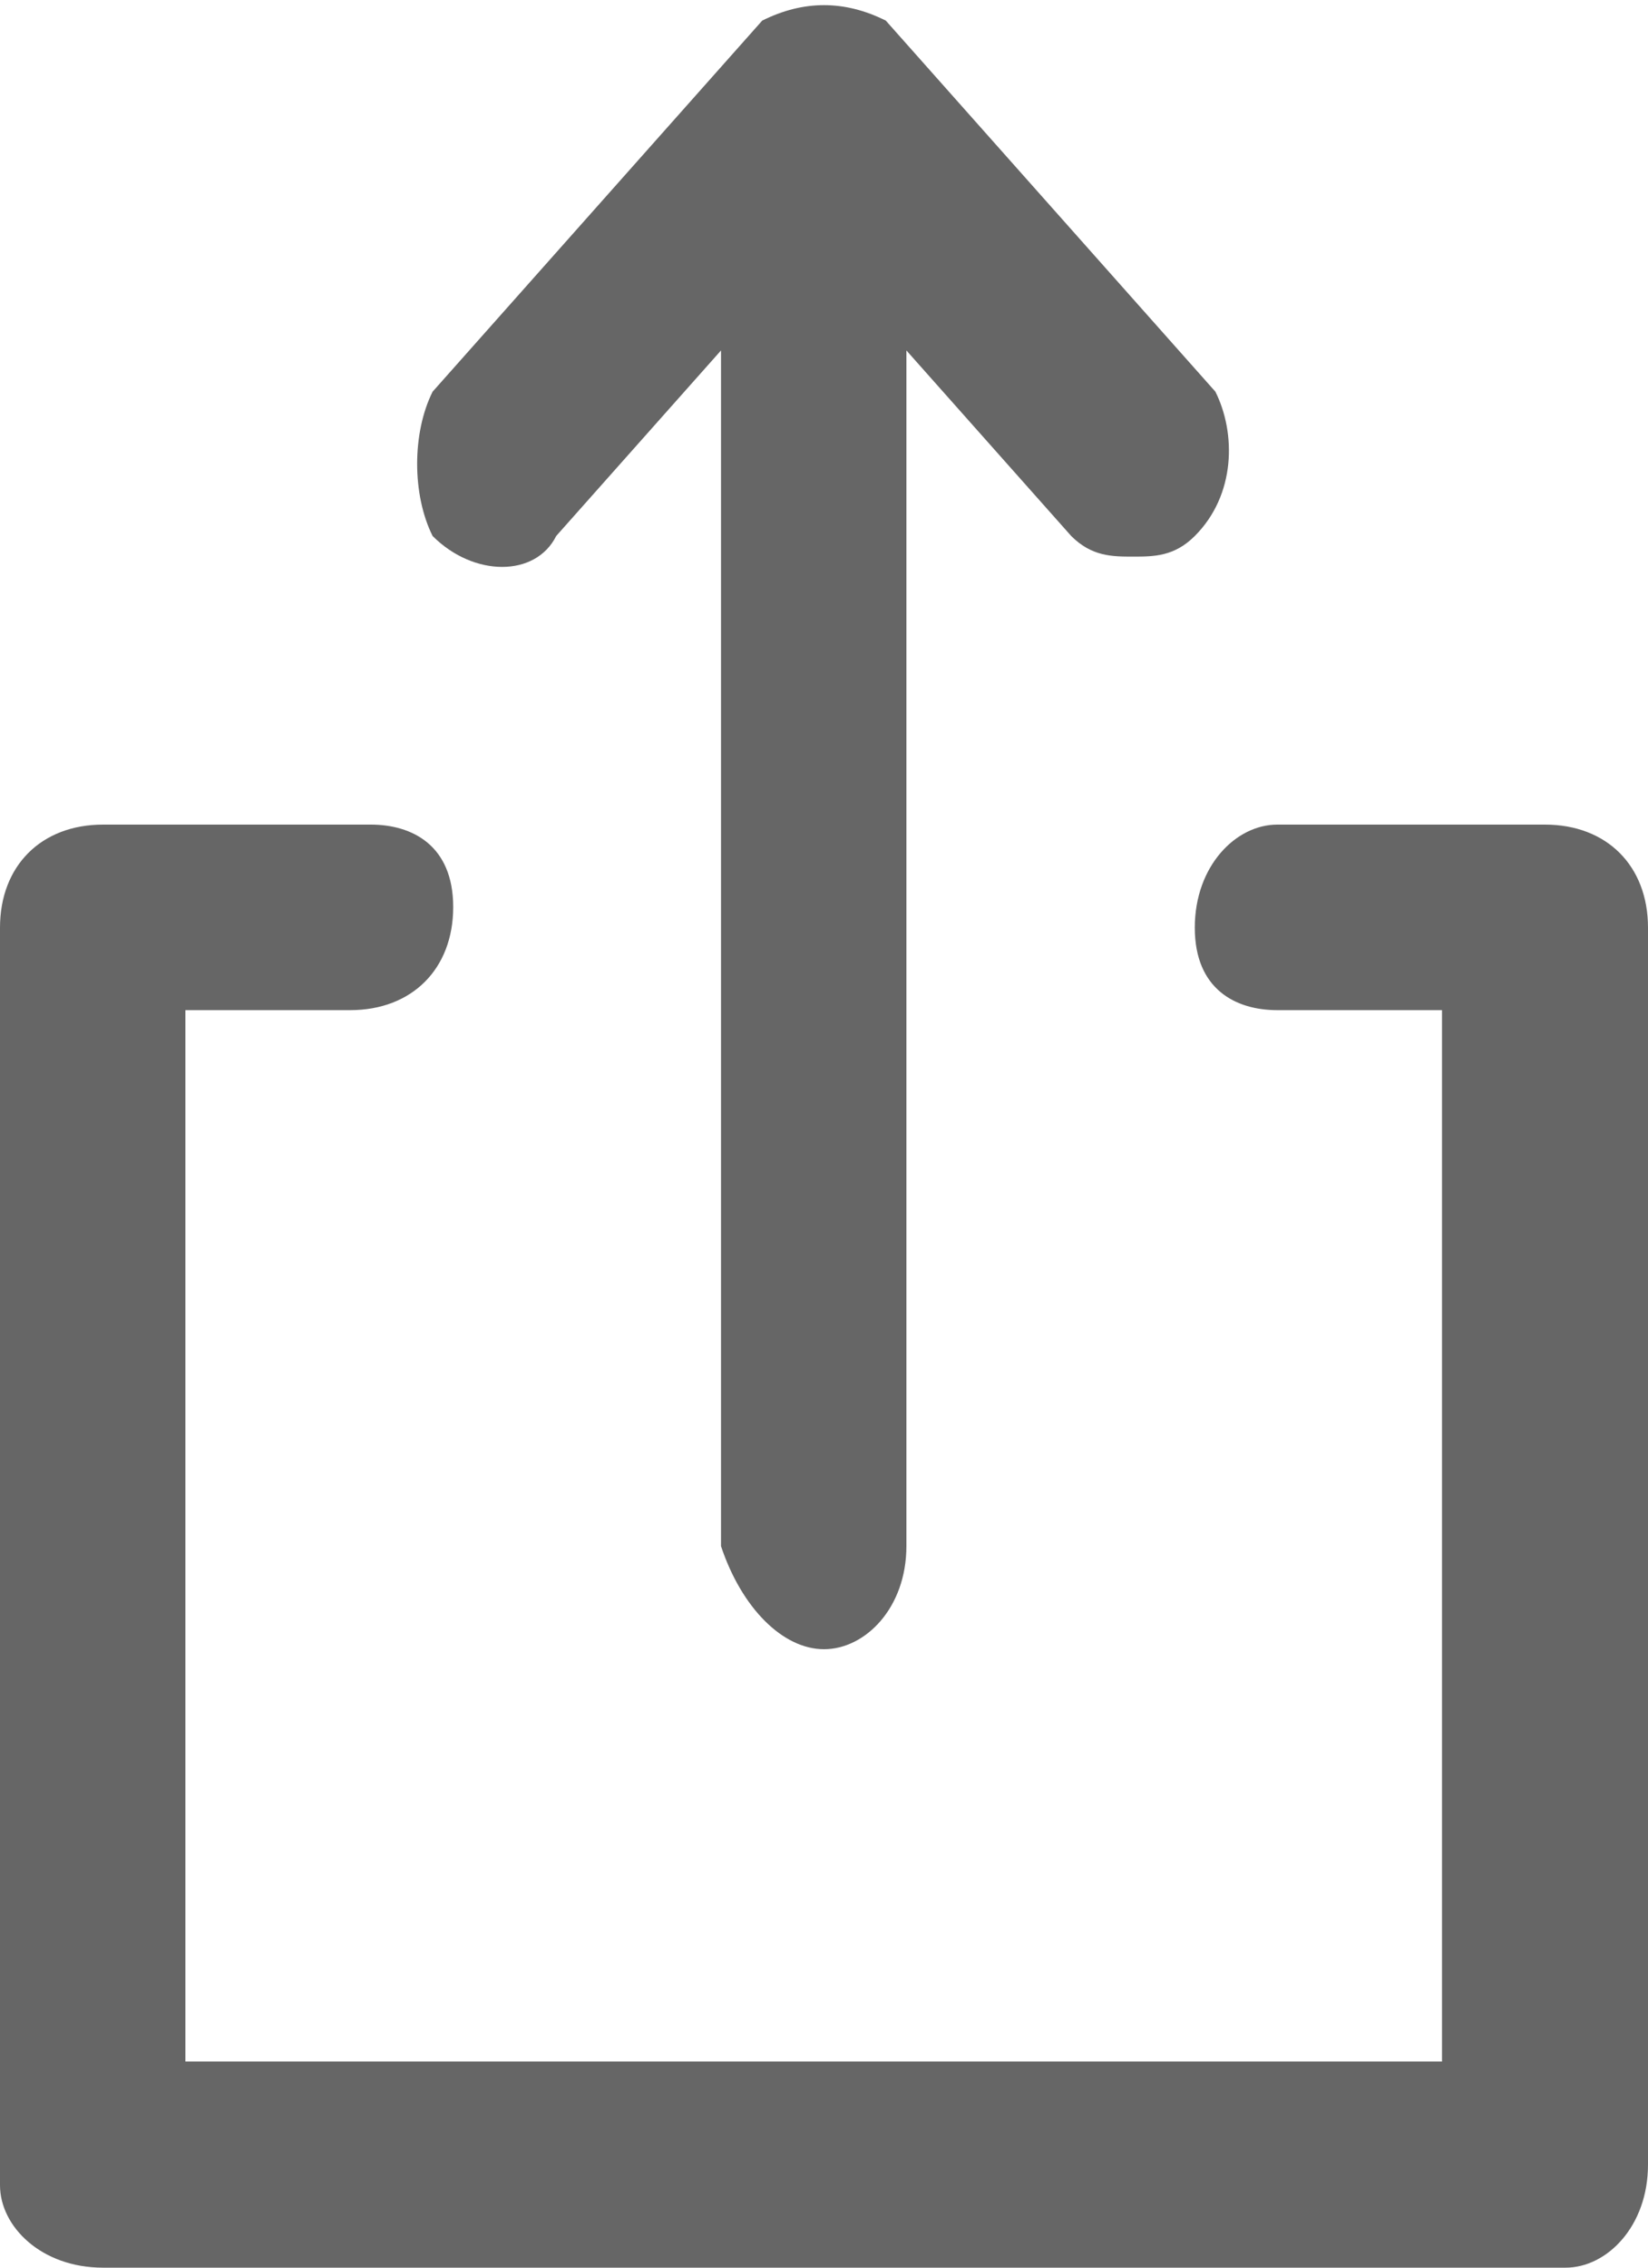 <?xml version="1.0" encoding="utf-8"?>
<!-- Generator: Adobe Illustrator 21.0.2, SVG Export Plug-In . SVG Version: 6.00 Build 0)  -->
<svg version="1.1" id="Layer_1" xmlns="http://www.w3.org/2000/svg" xmlns:xlink="http://www.w3.org/1999/xlink" x="0px" y="0px"
	 viewBox="0 0 8 11" style="enable-background:new 0 0 8 11;" xml:space="preserve">
<style type="text/css">
	.st0{clip-path:url(#SVGID_2_);}
	.st1{clip-path:url(#SVGID_4_);fill:#666666;}
	.st2{clip-path:url(#SVGID_6_);}
	.st3{clip-path:url(#SVGID_8_);fill:#666666;}
</style>
<g>
	<g>
		<defs>
			<path id="SVGID_1_" d="M7.5,4H6.2C6,4,5.8,4.2,5.8,4.5S6,4.9,6.2,4.9h0.8v5.1H0.9V4.9h0.8c0.3,0,0.5-0.2,0.5-0.5S2,4,1.8,4H0.5
				C0.2,4,0,4.2,0,4.5v6.1C0,10.8,0.2,11,0.5,11h7.1C7.8,11,8,10.8,8,10.5V4.5C8,4.2,7.8,4,7.5,4"/>
		</defs>
		<clipPath id="SVGID_2_">
			<use xlink:href="#SVGID_1_"  style="overflow:visible;"/>
		</clipPath>
		<g class="st0">
			<defs>
				<rect id="SVGID_3_" x="-860" y="-3086" width="1336" height="3550"/>
			</defs>
			<clipPath id="SVGID_4_">
				<use xlink:href="#SVGID_3_"  style="overflow:visible;"/>
			</clipPath>
			<rect x="-5" y="-1" class="st1" width="18" height="17"/>
		</g>
	</g>
	<g>
		<defs>
			<path id="SVGID_5_" d="M2.7,2.6l0.8-0.9v5.8C3.6,7.8,3.8,8,4,8c0.2,0,0.4-0.2,0.4-0.5V1.7l0.8,0.9c0.1,0.1,0.2,0.1,0.3,0.1
				c0.1,0,0.2,0,0.3-0.1C6,2.4,6,2.1,5.9,1.9L4.3,0.1C4.1,0,3.9,0,3.7,0.1L2.1,1.9C2,2.1,2,2.4,2.1,2.6C2.3,2.8,2.6,2.8,2.7,2.6"/>
		</defs>
		<clipPath id="SVGID_6_">
			<use xlink:href="#SVGID_5_"  style="overflow:visible;"/>
		</clipPath>
		<g class="st2">
			<defs>
				<rect id="SVGID_7_" x="-860" y="-3086" width="1336" height="3550"/>
			</defs>
			<clipPath id="SVGID_8_">
				<use xlink:href="#SVGID_7_"  style="overflow:visible;"/>
			</clipPath>
			<rect x="-3" y="-5" class="st3" width="14" height="18"/>
		</g>
	</g>
</g>
</svg>
